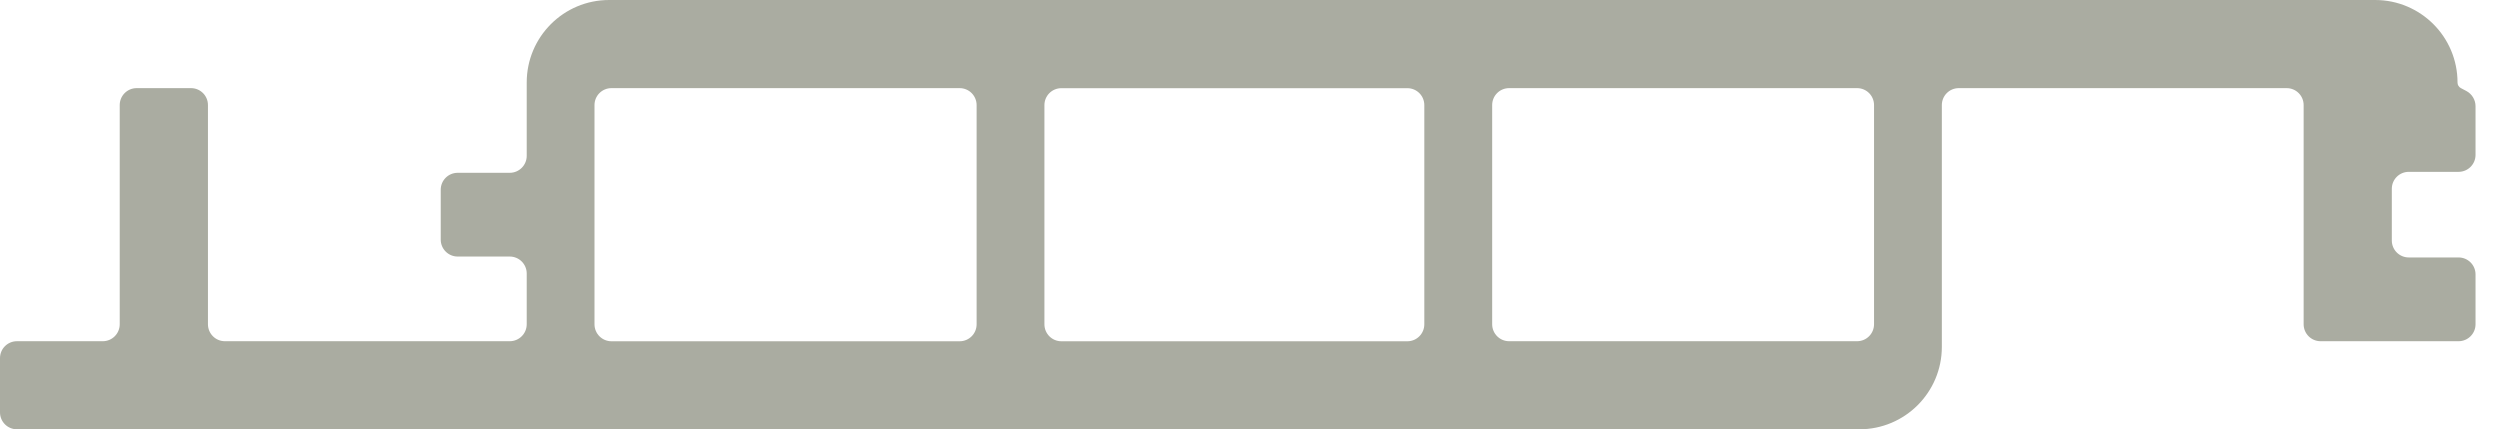 <svg width="99" height="17" viewBox="0 0 99 17" fill="none" xmlns="http://www.w3.org/2000/svg">
<path d="M98.031 6.134V4.206C98.031 3.953 97.889 3.72 97.665 3.602L97.449 3.488C97.369 3.445 97.318 3.363 97.318 3.272V3.265C97.318 1.462 95.857 0 94.054 0H24.122C22.319 0 20.858 1.462 20.858 3.265V6.171C20.858 6.542 20.557 6.843 20.186 6.843H18.124C17.753 6.843 17.453 7.143 17.453 7.514V9.488C17.453 9.859 17.753 10.159 18.124 10.159H20.186C20.557 10.159 20.858 10.46 20.858 10.831V12.84C20.858 13.211 20.557 13.512 20.186 13.512H8.906C8.535 13.512 8.235 13.211 8.235 12.84V4.161C8.235 3.79 7.935 3.49 7.564 3.49H5.412C5.041 3.49 4.741 3.79 4.741 4.161V12.84C4.741 13.211 4.441 13.512 4.07 13.512H0.671C0.3 13.512 0 13.812 0 14.183V16.329C0 16.7 0.3 17 0.671 17H73.632C75.435 17 76.897 15.538 76.897 13.735V4.161C76.897 3.79 77.197 3.49 77.568 3.49H90.552C90.923 3.49 91.224 3.79 91.224 4.161V12.84C91.224 13.211 91.524 13.512 91.895 13.512H97.359C97.73 13.512 98.031 13.211 98.031 12.84V10.866C98.031 10.495 97.73 10.195 97.359 10.195H95.387C95.016 10.195 94.716 9.895 94.716 9.524V7.476C94.716 7.105 95.016 6.805 95.387 6.805H97.359C97.73 6.805 98.031 6.505 98.031 6.134ZM23.542 12.842V4.161C23.542 3.79 23.843 3.49 24.213 3.49H38.003C38.374 3.49 38.674 3.792 38.674 4.163V12.842C38.674 13.213 38.374 13.514 38.003 13.514H24.213C23.843 13.514 23.542 13.213 23.542 12.842ZM42.03 13.514C41.659 13.514 41.359 13.213 41.359 12.842V4.163C41.359 3.792 41.659 3.492 42.03 3.492H55.732C56.103 3.492 56.403 3.792 56.403 4.163V12.842C56.403 13.213 56.103 13.514 55.732 13.514H42.03ZM74.212 4.161V12.84C74.212 13.211 73.912 13.512 73.541 13.512H59.761C59.39 13.512 59.09 13.211 59.09 12.84V4.161C59.09 3.79 59.39 3.49 59.761 3.49H73.541C73.912 3.49 74.212 3.79 74.212 4.161Z" fill="#AAACA1"/>
</svg>
